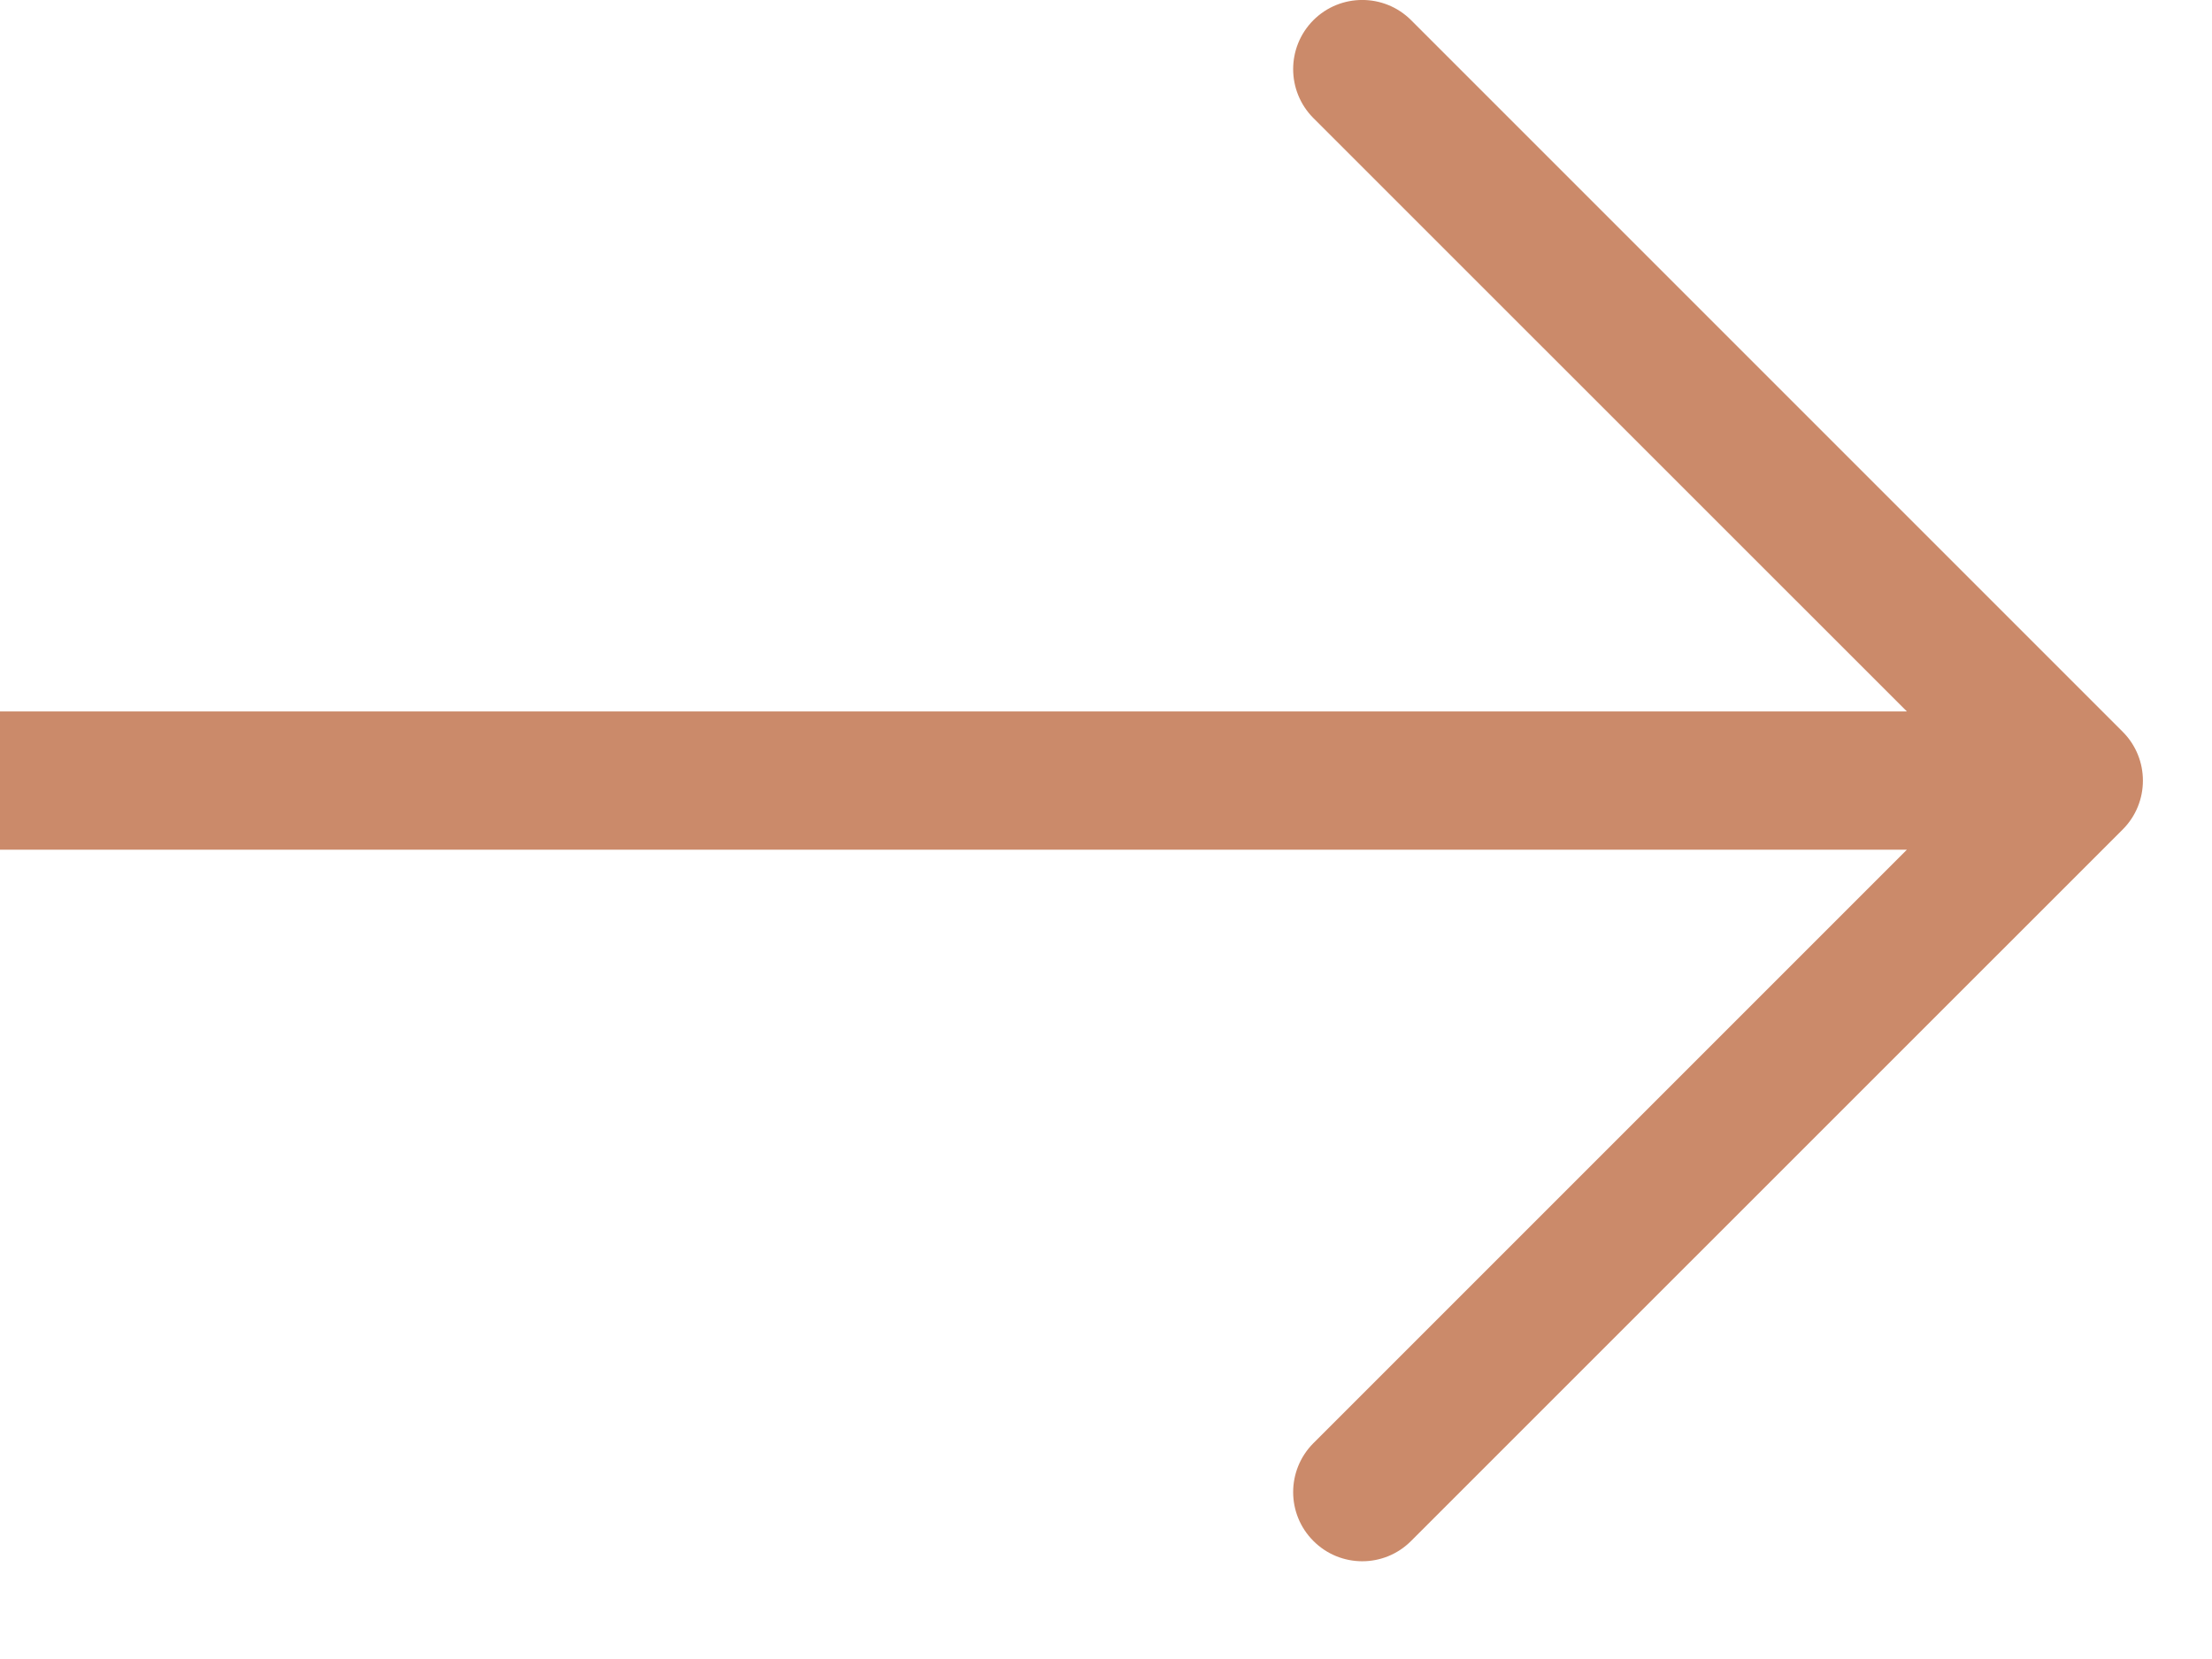 <?xml version="1.0" encoding="UTF-8"?> <svg xmlns="http://www.w3.org/2000/svg" width="16" height="12" viewBox="0 0 16 12" fill="none"> <path fill-rule="evenodd" clip-rule="evenodd" d="M10.207 0.146L15.354 5.293C15.549 5.488 15.549 5.805 15.354 6L10.207 11.146C10.012 11.342 9.695 11.342 9.5 11.146C9.305 10.951 9.305 10.635 9.5 10.439L13.793 6.146L0 6.146L8.74227e-08 5.146L13.793 5.146L9.5 0.854C9.305 0.658 9.305 0.342 9.5 0.146C9.695 -0.049 10.012 -0.049 10.207 0.146Z" fill="#CB8A6A"></path> </svg> 